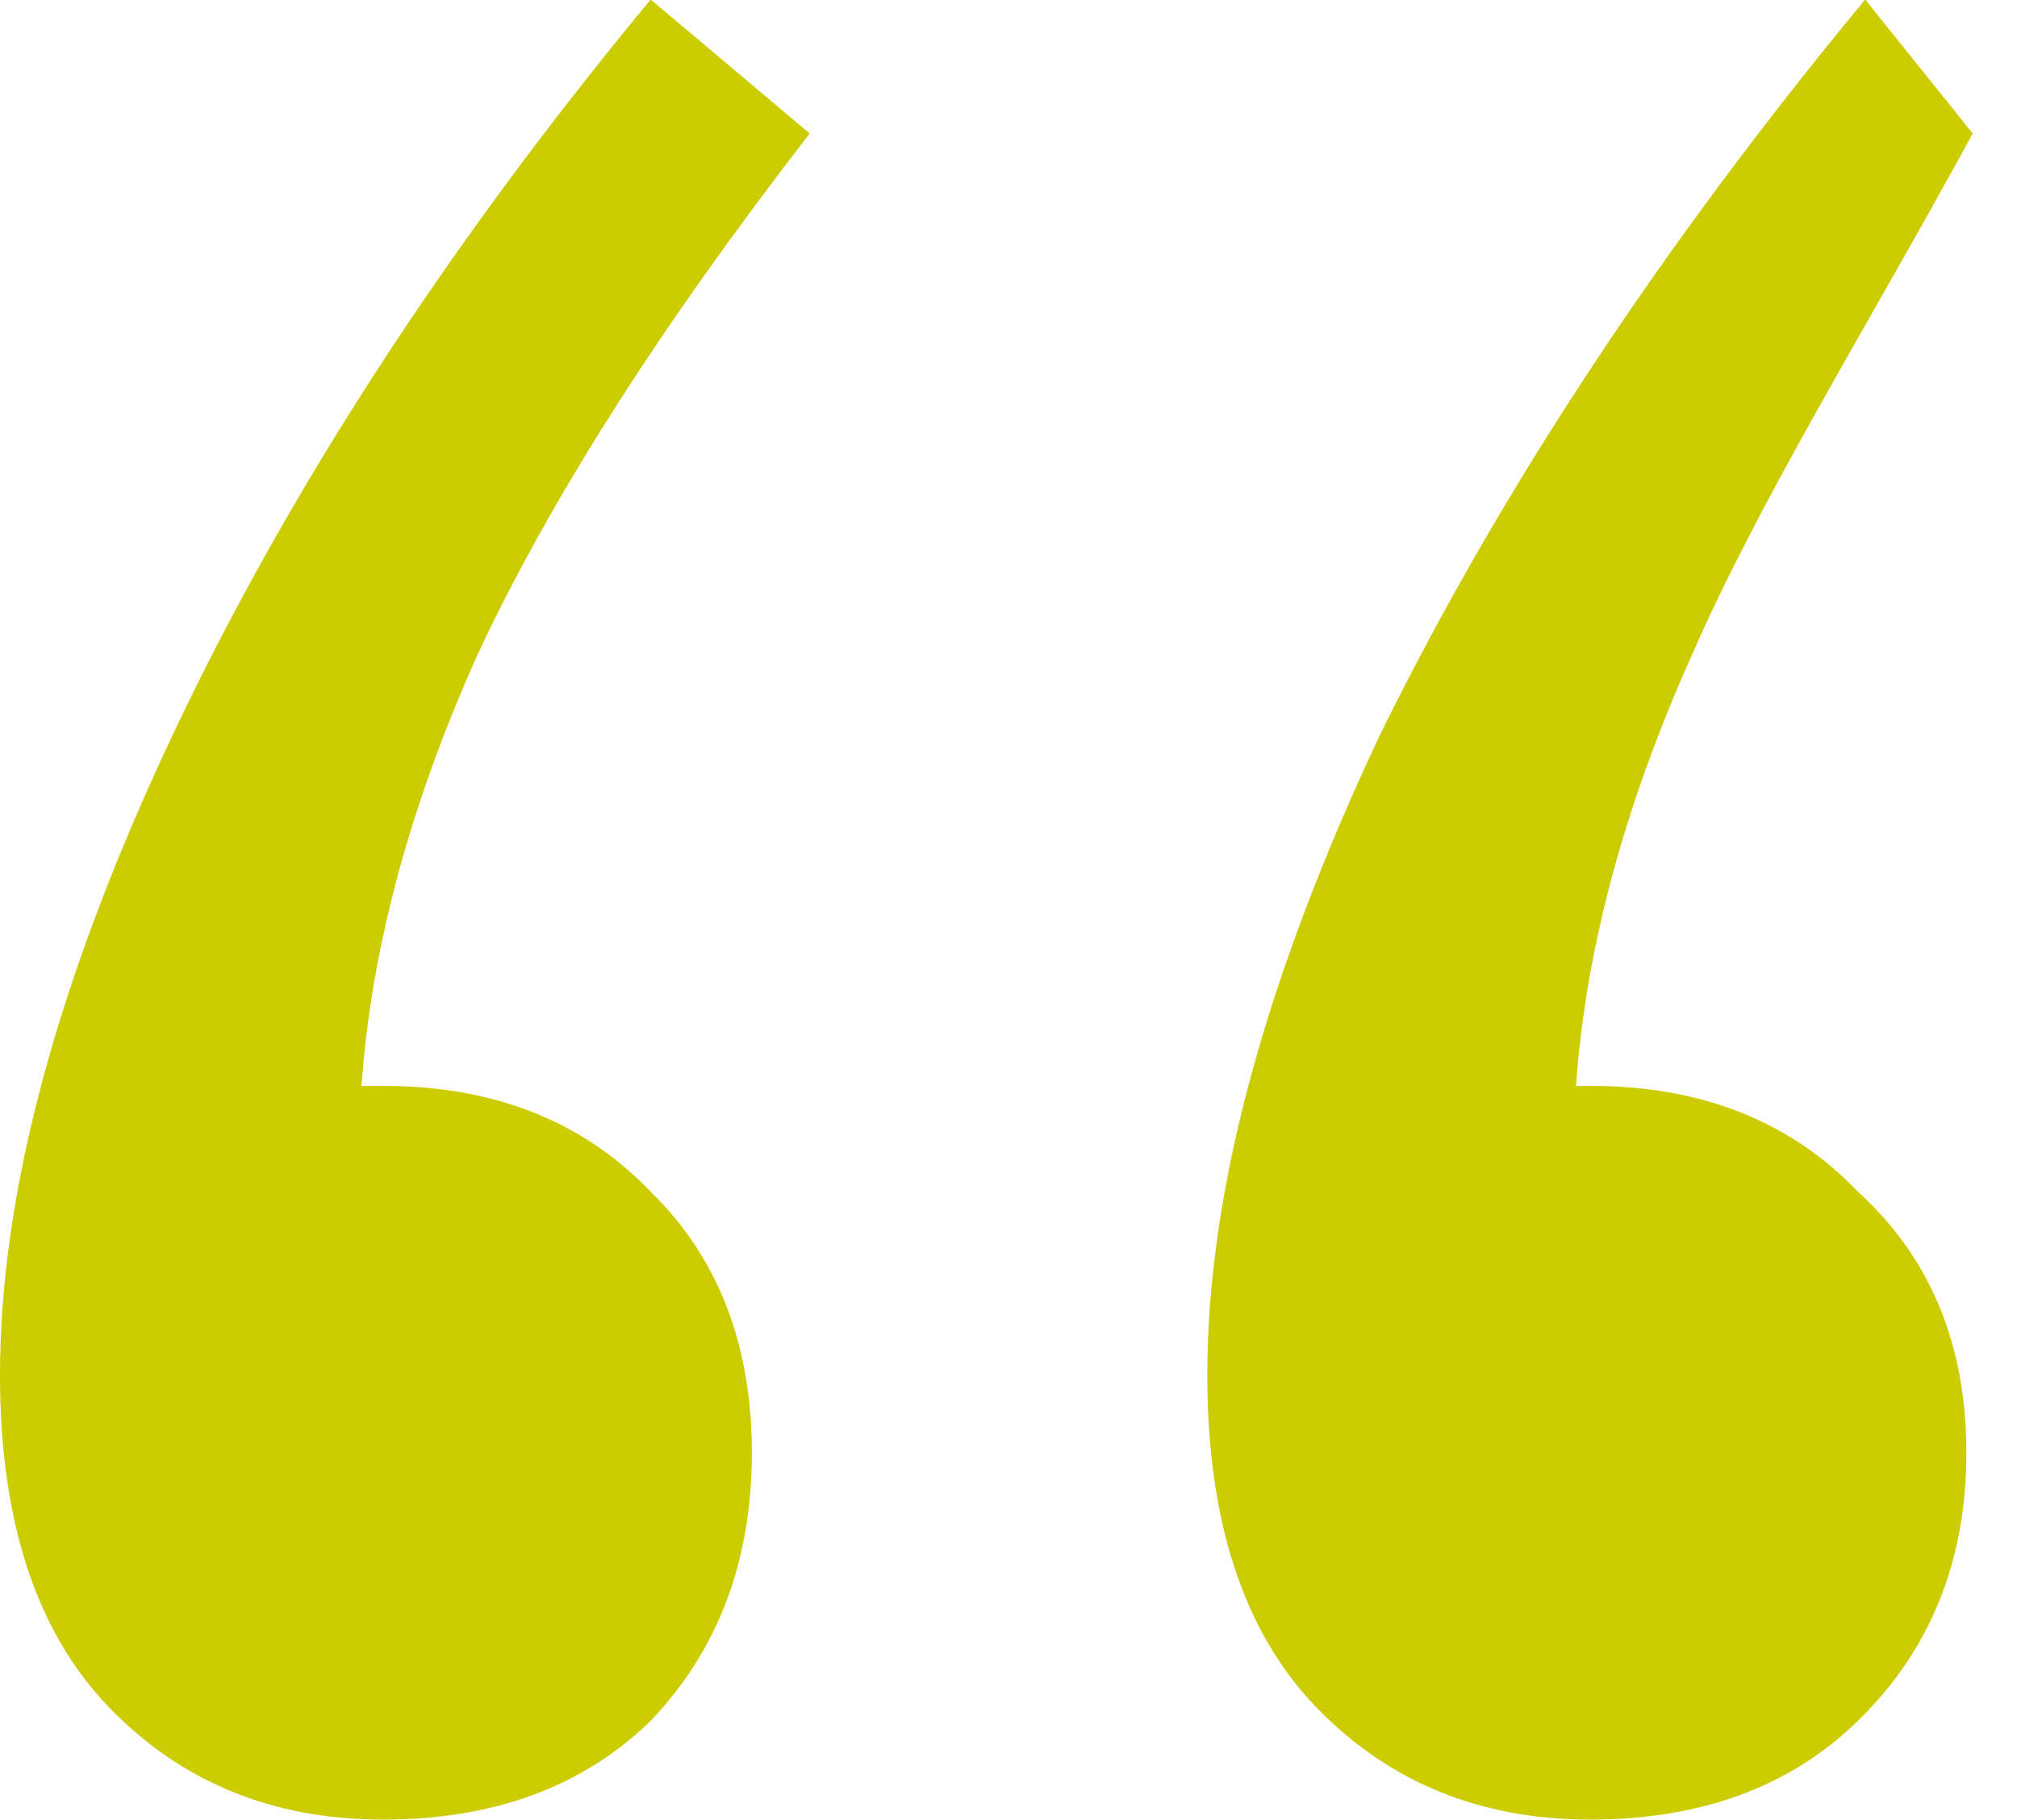 <svg 
 xmlns="http://www.w3.org/2000/svg"
 xmlns:xlink="http://www.w3.org/1999/xlink"
 width="41px" height="37px">
<path fill-rule="evenodd"  fill="rgb(204, 204, 0)"
 d="M34.387,13.327 C33.015,16.386 32.232,19.302 32.036,22.075 L32.330,22.075 C34.583,22.075 36.395,22.792 37.767,24.226 C39.237,25.565 39.971,27.333 39.971,29.532 C39.971,31.731 39.237,33.548 37.767,34.982 C36.395,36.320 34.583,36.990 32.330,36.990 C30.076,36.990 28.215,36.224 26.745,34.695 C25.276,33.165 24.541,30.918 24.541,27.955 C24.541,24.226 25.717,19.876 28.068,14.904 C30.517,9.933 33.799,4.961 37.914,-0.010 L40.1,2.714 C37.963,6.634 35.759,10.172 34.387,13.327 ZM7.348,22.075 L7.788,22.075 C10.042,22.075 11.854,22.792 13.226,24.226 C14.597,25.565 15.283,27.333 15.283,29.532 C15.283,31.731 14.597,33.548 13.226,34.982 C11.854,36.320 10.042,36.990 7.788,36.990 C5.535,36.990 3.674,36.224 2.204,34.695 C0.735,33.165 -0.000,30.918 -0.000,27.955 C-0.000,24.226 1.176,19.876 3.527,14.904 C5.878,9.933 9.111,4.961 13.226,-0.010 L16.459,2.714 C13.422,6.634 11.168,10.172 9.699,13.327 C8.327,16.386 7.544,19.302 7.348,22.075 Z"/>
</svg>
